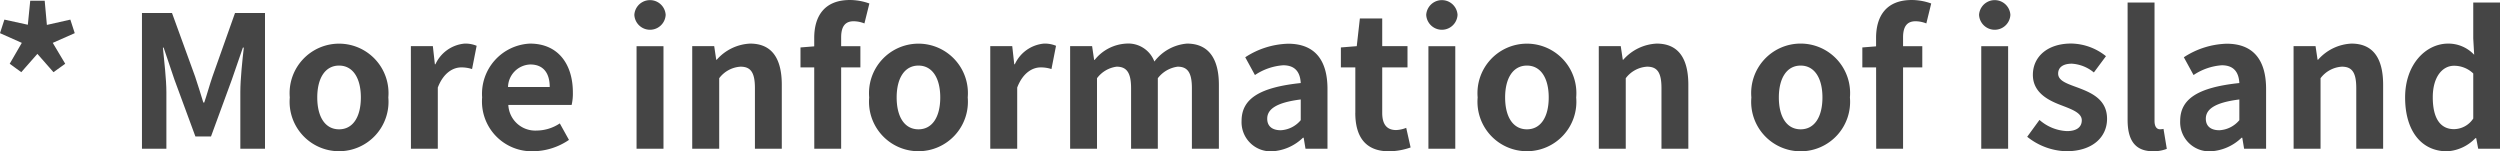 <svg xmlns="http://www.w3.org/2000/svg" width="204.716" height="12.39" viewBox="0 0 204.716 12.39">
    <defs>
        <clipPath id="fdgwrr957a">
            <path data-name="사각형 730" style="fill:none" d="M0 0h204.716v12.39H0z"/>
        </clipPath>
    </defs>
    <path data-name="패스 26128" d="M2.475.061 2.28 2.026l-1.92-.42L0 2.715l1.786.795-.991 1.71.946.691 1.319-1.5 1.32 1.5.96-.691-1.02-1.71 1.8-.795-.36-1.109-1.921.434L3.66.061z" style="fill:#454545"/>
    <g data-name="그룹 930">
        <g data-name="그룹 929" style="clip-path:url(#fdgwrr957a)">
            <path data-name="패스 26129" d="M11.625 1.065h2.46l1.89 5.2c.24.691.449 1.426.674 2.13h.076c.24-.7.435-1.439.674-2.13l1.845-5.2H21.7v11.114h-2.02V7.544c0-1.049.165-2.594.285-3.644h-.076l-.9 2.609-1.71 4.665H16l-1.72-4.665L13.4 3.9h-.06c.1 1.05.285 2.595.285 3.644v4.635h-2z" style="fill:#454545"/>
            <path data-name="패스 26130" d="M23.73 7.979a4.05 4.05 0 1 1 8.069 0 4.05 4.05 0 1 1-8.069 0m5.819 0c0-1.574-.645-2.609-1.785-2.609s-1.785 1.035-1.785 2.609c0 1.59.645 2.61 1.785 2.61s1.785-1.02 1.785-2.61" style="fill:#454545"/>
            <path data-name="패스 26131" d="M33.645 3.78h1.8l.166 1.484h.044A2.913 2.913 0 0 1 38.04 3.57a2.376 2.376 0 0 1 .99.18l-.375 1.905a2.81 2.81 0 0 0-.885-.136c-.66 0-1.456.436-1.92 1.651v5.009h-2.2z" style="fill:#454545"/>
            <path data-name="패스 26132" d="M39.48 7.979A4.116 4.116 0 0 1 43.4 3.57c2.31 0 3.51 1.695 3.51 4a4.152 4.152 0 0 1-.1 1.02h-5.185a2.206 2.206 0 0 0 2.325 2.1 3.462 3.462 0 0 0 1.89-.585l.75 1.351a5.3 5.3 0 0 1-2.925.93 4.078 4.078 0 0 1-4.185-4.407m5.535-.854c0-1.125-.51-1.845-1.59-1.845A1.891 1.891 0 0 0 41.6 7.125z" style="fill:#454545"/>
            <path data-name="패스 26133" d="M51.944 1.215a1.285 1.285 0 0 1 2.565 0 1.284 1.284 0 0 1-2.565 0m.181 2.566h2.205v8.4h-2.205z" style="fill:#454545"/>
            <path data-name="패스 26134" d="M56.684 3.78h1.8l.165 1.109h.045a3.874 3.874 0 0 1 2.73-1.319c1.815 0 2.594 1.26 2.594 3.375v5.234h-2.2V7.215c0-1.305-.36-1.755-1.185-1.755a2.361 2.361 0 0 0-1.74.945v5.774h-2.209z" style="fill:#454545"/>
            <path data-name="패스 26135" d="M66.674 5.52h-1.125V3.885l1.125-.09v-.689c0-1.755.81-3.106 2.926-3.106a4.789 4.789 0 0 1 1.59.286l-.406 1.634a2.39 2.39 0 0 0-.885-.179c-.66 0-1.02.389-1.02 1.32v.72h1.575V5.52h-1.575v6.66h-2.2z" style="fill:#454545"/>
            <path data-name="패스 26136" d="M71.175 7.979a4.05 4.05 0 1 1 8.069 0 4.05 4.05 0 1 1-8.069 0m5.819 0c0-1.574-.645-2.609-1.785-2.609s-1.785 1.035-1.785 2.609c0 1.59.645 2.61 1.785 2.61s1.785-1.02 1.785-2.61" style="fill:#454545"/>
            <path data-name="패스 26137" d="M81.089 3.78h1.8l.165 1.484h.046a2.911 2.911 0 0 1 2.384-1.694 2.376 2.376 0 0 1 .99.18L86.1 5.655a2.81 2.81 0 0 0-.885-.136c-.66 0-1.455.436-1.92 1.651v5.009h-2.206z" style="fill:#454545"/>
            <path data-name="패스 26138" d="M87.629 3.78h1.8l.165 1.125h.045a3.537 3.537 0 0 1 2.58-1.335 2.284 2.284 0 0 1 2.309 1.47A3.729 3.729 0 0 1 97.2 3.57c1.785 0 2.61 1.26 2.61 3.375v5.234H97.6V7.215c0-1.305-.375-1.755-1.17-1.755a2.451 2.451 0 0 0-1.62.945v5.774h-2.19V7.215c0-1.305-.391-1.755-1.185-1.755a2.394 2.394 0 0 0-1.605.945v5.774h-2.201z" style="fill:#454545"/>
            <path data-name="패스 26139" d="M101.668 9.9c0-1.8 1.455-2.745 4.845-3.1-.045-.825-.4-1.455-1.44-1.455a4.746 4.746 0 0 0-2.31.8l-.795-1.455a6.719 6.719 0 0 1 3.51-1.11c2.13 0 3.225 1.275 3.225 3.705v4.895h-1.8l-.15-.9h-.06a3.946 3.946 0 0 1-2.535 1.111 2.386 2.386 0 0 1-2.49-2.49m4.845-.06V8.145c-2.055.255-2.745.825-2.745 1.575 0 .66.465.945 1.11.945a2.283 2.283 0 0 0 1.635-.825" style="fill:#454545"/>
            <path data-name="패스 26140" d="M110.983 9.24V5.519H109.8V3.885l1.3-.105.255-2.266h1.83V3.78h2.07v1.739h-2.07V9.24c0 .96.39 1.409 1.14 1.409a2.454 2.454 0 0 0 .825-.18l.36 1.605a5.428 5.428 0 0 1-1.77.315c-1.995 0-2.76-1.275-2.76-3.149" style="fill:#454545"/>
            <path data-name="패스 26141" d="M116.788 1.215a1.285 1.285 0 0 1 2.565 0 1.284 1.284 0 0 1-2.565 0m.18 2.566h2.2v8.4h-2.2z" style="fill:#454545"/>
            <path data-name="패스 26142" d="M121 7.979a4.05 4.05 0 1 1 8.069 0 4.05 4.05 0 1 1-8.069 0m5.819 0c0-1.574-.645-2.609-1.785-2.609s-1.785 1.035-1.785 2.609c0 1.59.645 2.61 1.785 2.61s1.785-1.02 1.785-2.61" style="fill:#454545"/>
            <path data-name="패스 26143" d="M130.918 3.78h1.8l.165 1.109h.045a3.874 3.874 0 0 1 2.73-1.319c1.815 0 2.594 1.26 2.594 3.375v5.234h-2.2V7.215c0-1.305-.36-1.755-1.185-1.755a2.361 2.361 0 0 0-1.74.945v5.774h-2.205z" style="fill:#454545"/>
            <path data-name="패스 26144" d="M143.413 7.979a4.051 4.051 0 1 1 8.07 0 4.051 4.051 0 1 1-8.07 0m5.82 0c0-1.574-.645-2.609-1.785-2.609s-1.785 1.035-1.785 2.609c0 1.59.645 2.61 1.785 2.61s1.785-1.02 1.785-2.61" style="fill:#454545"/>
            <path data-name="패스 26145" d="M153.628 5.52H152.5V3.885l1.125-.09v-.689c0-1.755.81-3.106 2.925-3.106a4.789 4.789 0 0 1 1.59.286l-.4 1.634a2.39 2.39 0 0 0-.885-.179c-.66 0-1.02.389-1.02 1.32v.72h1.575V5.52h-1.575v6.66h-2.2z" style="fill:#454545"/>
            <path data-name="패스 26146" d="M162.058 1.215a1.285 1.285 0 0 1 2.565 0 1.284 1.284 0 0 1-2.565 0m.18 2.566h2.2v8.4h-2.2z" style="fill:#454545"/>
            <path data-name="패스 26147" d="m166 11.2 1.005-1.38a3.647 3.647 0 0 0 2.25.915c.84 0 1.215-.36 1.215-.886 0-.629-.87-.915-1.755-1.259-1.065-.406-2.25-1.05-2.25-2.46 0-1.5 1.215-2.565 3.135-2.565a4.658 4.658 0 0 1 2.85 1.035l-.991 1.334a3.127 3.127 0 0 0-1.8-.719c-.765 0-1.125.33-1.125.81 0 .614.78.84 1.665 1.17 1.11.42 2.34.975 2.34 2.534 0 1.471-1.155 2.656-3.345 2.656A5.334 5.334 0 0 1 166 11.2" style="fill:#454545"/>
            <path data-name="패스 26148" d="M174.222 9.825V.21h2.205v9.7c0 .51.225.675.435.675a1.2 1.2 0 0 0 .3-.031l.27 1.635a2.925 2.925 0 0 1-1.14.195c-1.53 0-2.07-1-2.07-2.564" style="fill:#454545"/>
            <path data-name="패스 26149" d="M178.527 9.9c0-1.8 1.455-2.745 4.845-3.1-.045-.825-.4-1.455-1.44-1.455a4.746 4.746 0 0 0-2.31.8l-.795-1.455a6.719 6.719 0 0 1 3.51-1.11c2.13 0 3.225 1.275 3.225 3.705v4.895h-1.8l-.15-.9h-.06a3.946 3.946 0 0 1-2.535 1.111 2.386 2.386 0 0 1-2.49-2.49m4.845-.06V8.145c-2.055.255-2.745.825-2.745 1.575 0 .66.465.945 1.11.945a2.282 2.282 0 0 0 1.635-.825" style="fill:#454545"/>
            <path data-name="패스 26150" d="M187.812 3.78h1.8l.165 1.109h.045a3.874 3.874 0 0 1 2.73-1.319c1.815 0 2.594 1.26 2.594 3.375v5.234h-2.2V7.215c0-1.305-.36-1.755-1.185-1.755a2.361 2.361 0 0 0-1.74.945v5.774h-2.205z" style="fill:#454545"/>
            <path data-name="패스 26151" d="M196.946 7.979c0-2.729 1.71-4.409 3.525-4.409a2.891 2.891 0 0 1 2.13.915l-.075-1.32V.21h2.19v11.97h-1.785l-.165-.871h-.06a3.481 3.481 0 0 1-2.325 1.081c-2.085 0-3.435-1.65-3.435-4.411m5.58 1.726v-3.69a2.265 2.265 0 0 0-1.575-.63c-.945 0-1.74.9-1.74 2.58 0 1.74.63 2.61 1.74 2.61a1.911 1.911 0 0 0 1.575-.87" style="fill:#454545"/>
        </g>
    </g>
</svg>

